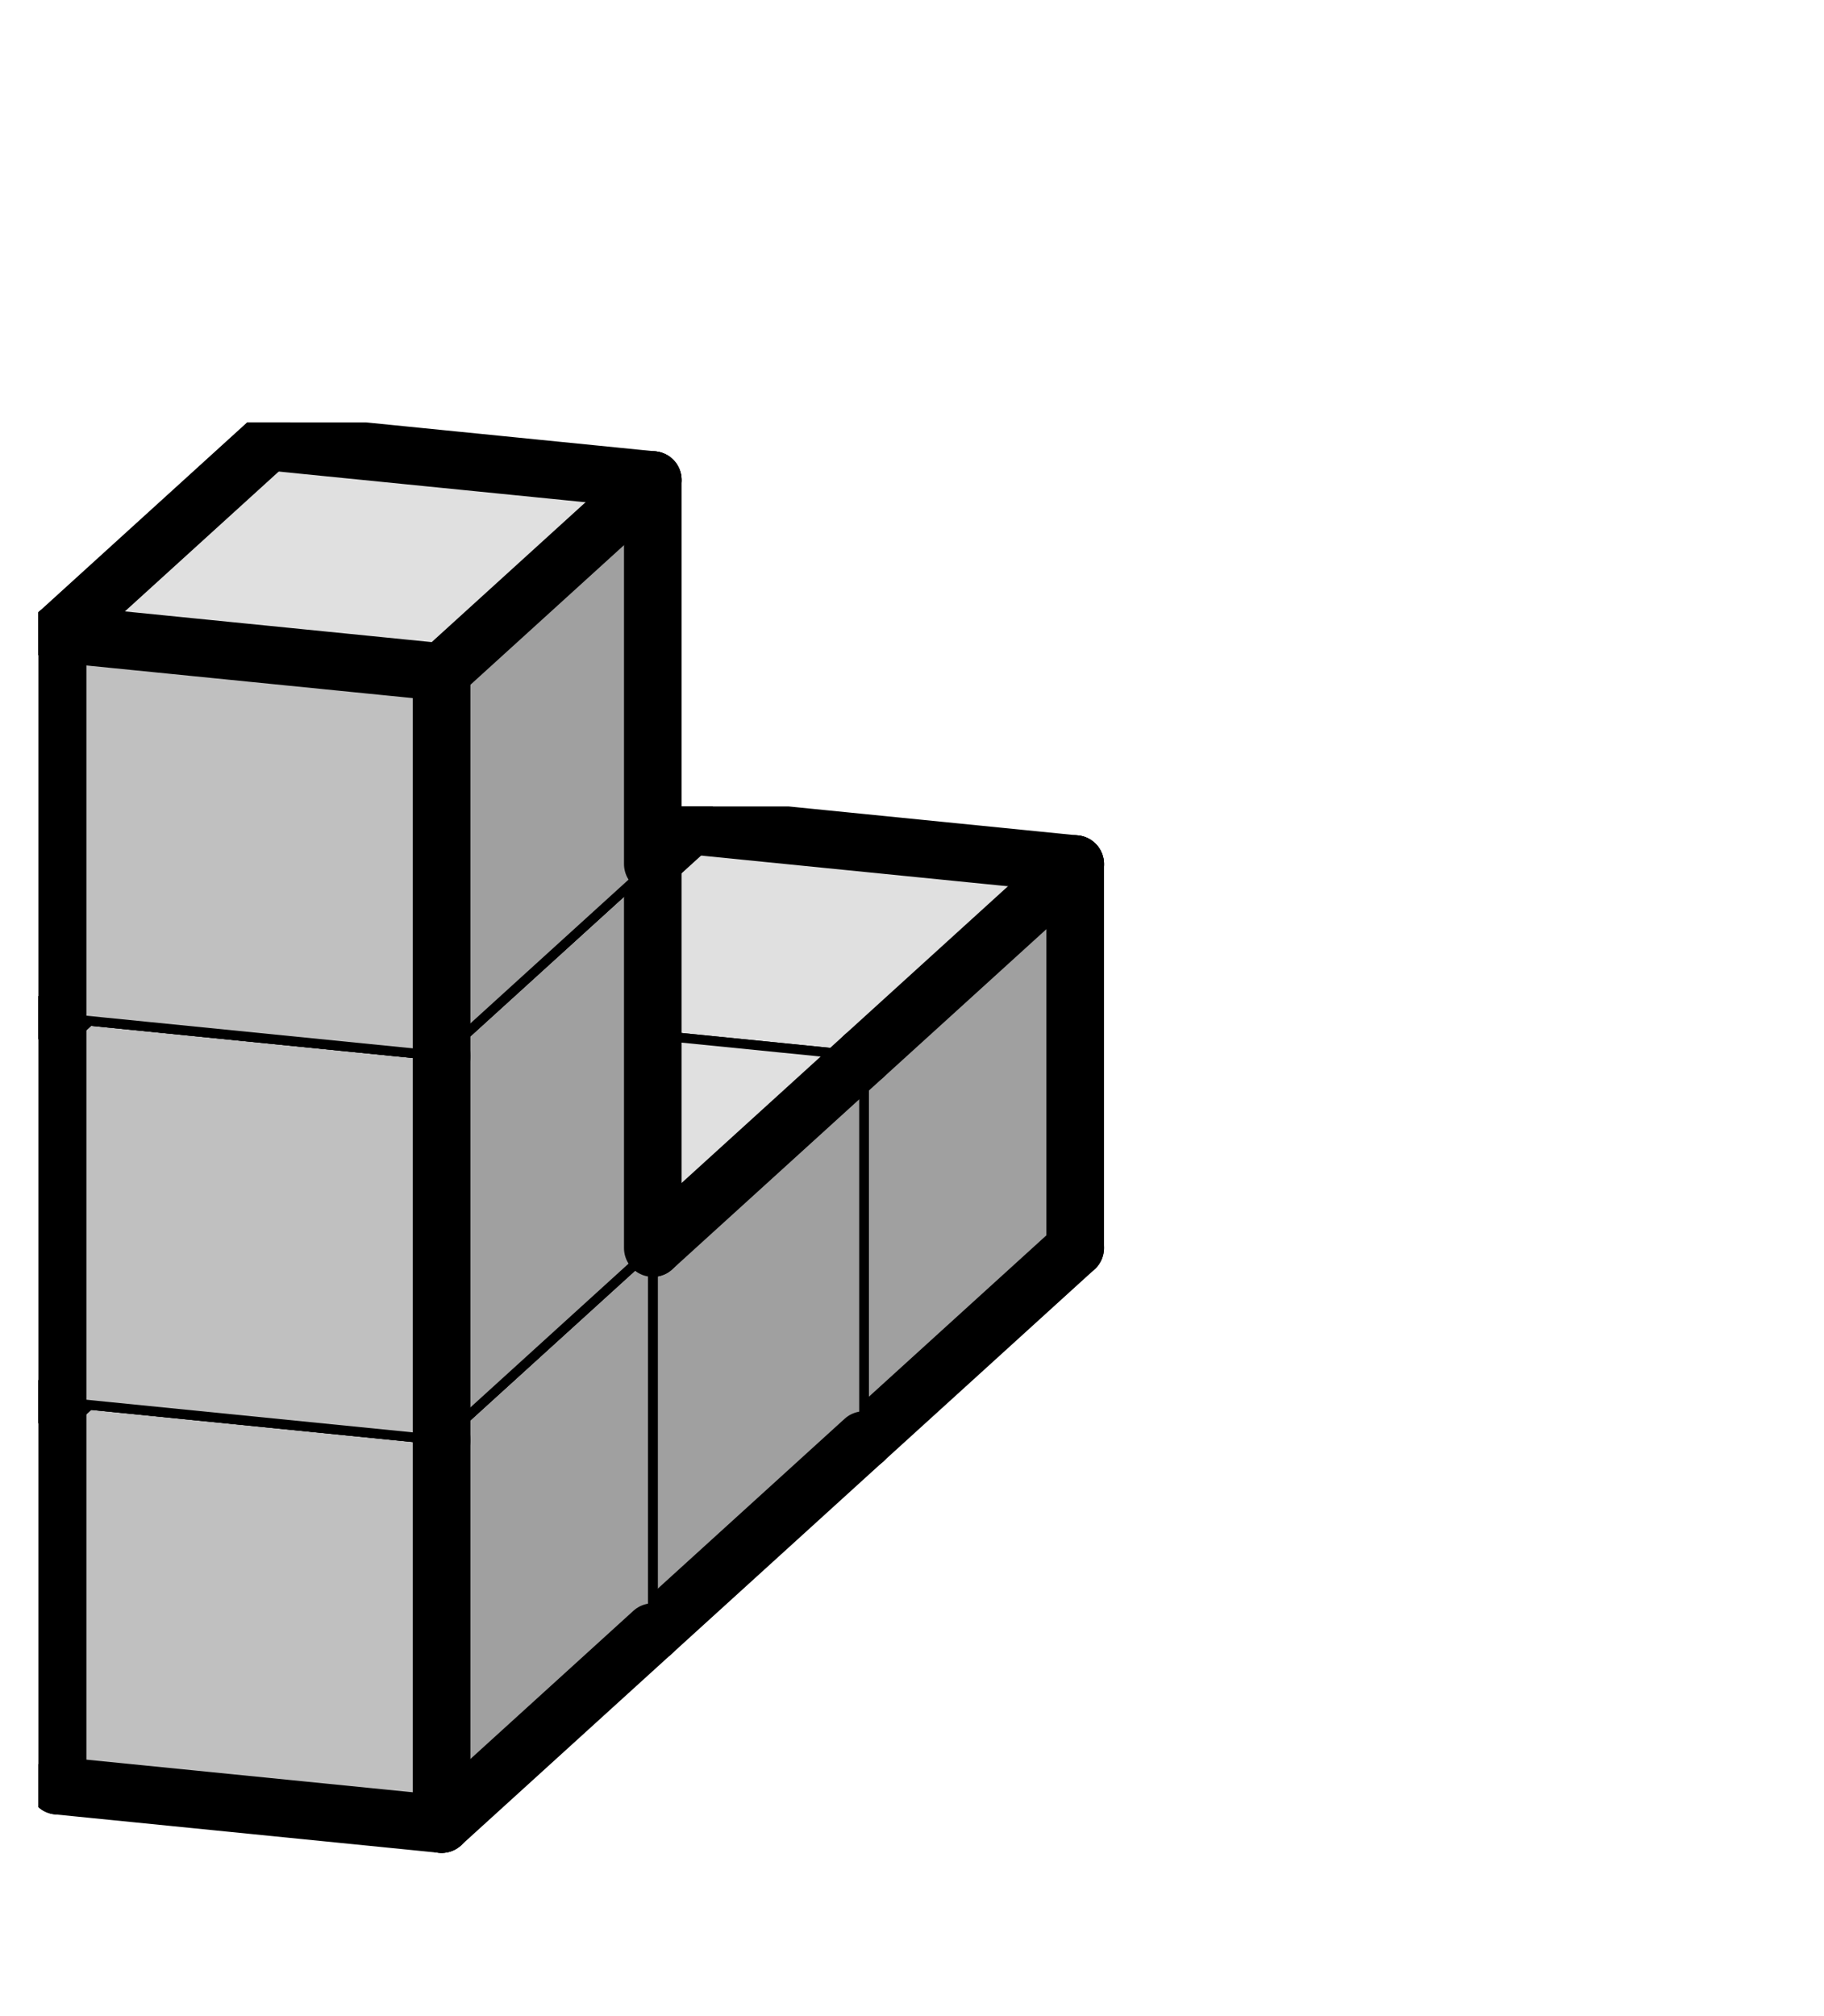 <svg version="1.1"
 xmlns="http://www.w3.org/2000/svg"
 xmlns:xlink="http://www.w3.org/1999/xlink" 
 width="38px" height="42px"
>

<!-- args used: -vector [0,0,0][0,0,1][0,0,2][0,1,2][0,2,2] -gray -scale 0.4 -3D  -->
<!--

Box for not set puzzle

-->
<symbol id="f9d26dc7-fc45-452a-a086-4813819a679abox_-2">
<path d="M21 13 L32 3 L32 23 L21 33 Z" stroke="gray" stroke-width=".5"  fill-opacity="0" />
<path d="M21 13 L1 11 L1 31 L21 33 Z" stroke="gray" stroke-width=".5"  fill-opacity="0" />
<path d="M21 13 L1 11 L12 1 L32 3 Z" stroke="gray" stroke-width=".5"  fill-opacity="0" />
</symbol>
<!--

thicker border lines for Box

-->
<symbol id="f9d26dc7-fc45-452a-a086-4813819a679aline_1">	<line x1="21" y1="13" x2="32" y2="3" style="stroke-linecap:round;stroke:black;stroke-width:3" />	</symbol>
<symbol id="f9d26dc7-fc45-452a-a086-4813819a679aline_2">	<line x1="32" y1="3" x2="32" y2="23" style="stroke-linecap:round;stroke:black;stroke-width:3" />	</symbol>
<symbol id="f9d26dc7-fc45-452a-a086-4813819a679aline_3">	<line x1="32" y1="23" x2="21" y2="33" style="stroke-linecap:round;stroke:black;stroke-width:3" />	</symbol>
<symbol id="f9d26dc7-fc45-452a-a086-4813819a679aline_4">	<line x1="21" y1="33" x2="21" y2="13" style="stroke-linecap:round;stroke:black;stroke-width:3" />	</symbol>
<symbol id="f9d26dc7-fc45-452a-a086-4813819a679aline_5">	<line x1="21" y1="13" x2="1" y2="11" style="stroke-linecap:round;stroke:black;stroke-width:3" />	</symbol>
<symbol id="f9d26dc7-fc45-452a-a086-4813819a679aline_6">	<line x1="1" y1="11" x2="1" y2="31" style="stroke-linecap:round;stroke:black;stroke-width:3" />	</symbol>
<symbol id="f9d26dc7-fc45-452a-a086-4813819a679aline_7">	<line x1="1" y1="31" x2="21" y2="33" style="stroke-linecap:round;stroke:black;stroke-width:3" />	</symbol>
<symbol id="f9d26dc7-fc45-452a-a086-4813819a679aline_8">	<line x1="1" y1="11" x2="12" y2="1" style="stroke-linecap:round;stroke:black;stroke-width:3" />	</symbol>
<symbol id="f9d26dc7-fc45-452a-a086-4813819a679aline_9">	<line x1="12" y1="1" x2="32" y2="3" style="stroke-linecap:round;stroke:black;stroke-width:3" />	</symbol>
<!--

real box definition

-->
<!--

Box_0 definition

-->
<symbol id="f9d26dc7-fc45-452a-a086-4813819a679abox_0">
<path d="M21 13 L32 3 L32 23 L21 33 Z" style="fill:#A0A0A0;stroke-width:.5;stroke:black" />
<path d="M21 13 L1 11 L1 31 L21 33 Z" style="fill:#C0C0C0;stroke-width:.5;stroke:black" />
<path d="M21 13 L1 11 L12 1 L32 3 Z" style="fill:#E0E0E0;stroke-width:.5;stroke:black" />
</symbol>


<g transform="scale(0.4) translate(2,2) " >

<use x="22" y="40" xlink:href="#origin" />
<!--

now we use the box and set it to xy position
we start to paint with boxes with y==0 first!
we define animation for a puzzle, based on puzzleNbr!

-->
<use x="22" y="40" xlink:href="#f9d26dc7-fc45-452a-a086-4813819a679abox_0" />
<use x="22" y="40" xlink:href="#f9d26dc7-fc45-452a-a086-4813819a679aline_1" />
<use x="22" y="40" xlink:href="#f9d26dc7-fc45-452a-a086-4813819a679aline_2" />
<use x="22" y="40" xlink:href="#f9d26dc7-fc45-452a-a086-4813819a679aline_3" />
<use x="22" y="40" xlink:href="#f9d26dc7-fc45-452a-a086-4813819a679aline_6" />
<use x="22" y="40" xlink:href="#f9d26dc7-fc45-452a-a086-4813819a679aline_7" />
<use x="22" y="40" xlink:href="#f9d26dc7-fc45-452a-a086-4813819a679aline_8" />
<use x="22" y="40" xlink:href="#f9d26dc7-fc45-452a-a086-4813819a679aline_9" />
<use x="11" y="50" xlink:href="#f9d26dc7-fc45-452a-a086-4813819a679abox_0" />
<use x="11" y="50" xlink:href="#f9d26dc7-fc45-452a-a086-4813819a679aline_1" />
<use x="11" y="50" xlink:href="#f9d26dc7-fc45-452a-a086-4813819a679aline_3" />
<use x="11" y="50" xlink:href="#f9d26dc7-fc45-452a-a086-4813819a679aline_6" />
<use x="11" y="50" xlink:href="#f9d26dc7-fc45-452a-a086-4813819a679aline_7" />
<use x="11" y="50" xlink:href="#f9d26dc7-fc45-452a-a086-4813819a679aline_8" />
<use x="0" y="60" xlink:href="#f9d26dc7-fc45-452a-a086-4813819a679abox_0" />
<use x="0" y="60" xlink:href="#f9d26dc7-fc45-452a-a086-4813819a679aline_3" />
<use x="0" y="60" xlink:href="#f9d26dc7-fc45-452a-a086-4813819a679aline_4" />
<use x="0" y="60" xlink:href="#f9d26dc7-fc45-452a-a086-4813819a679aline_6" />
<use x="0" y="60" xlink:href="#f9d26dc7-fc45-452a-a086-4813819a679aline_7" />
<use x="0" y="60" xlink:href="#f9d26dc7-fc45-452a-a086-4813819a679aline_8" />
<use x="0" y="40" xlink:href="#f9d26dc7-fc45-452a-a086-4813819a679abox_0" />
<use x="0" y="40" xlink:href="#f9d26dc7-fc45-452a-a086-4813819a679aline_2" />
<use x="0" y="40" xlink:href="#f9d26dc7-fc45-452a-a086-4813819a679aline_4" />
<use x="0" y="40" xlink:href="#f9d26dc7-fc45-452a-a086-4813819a679aline_6" />
<use x="0" y="40" xlink:href="#f9d26dc7-fc45-452a-a086-4813819a679aline_8" />
<use x="0" y="40" xlink:href="#f9d26dc7-fc45-452a-a086-4813819a679aline_9" />
<use x="0" y="20" xlink:href="#f9d26dc7-fc45-452a-a086-4813819a679abox_0" />
<use x="0" y="20" xlink:href="#f9d26dc7-fc45-452a-a086-4813819a679aline_1" />
<use x="0" y="20" xlink:href="#f9d26dc7-fc45-452a-a086-4813819a679aline_2" />
<use x="0" y="20" xlink:href="#f9d26dc7-fc45-452a-a086-4813819a679aline_4" />
<use x="0" y="20" xlink:href="#f9d26dc7-fc45-452a-a086-4813819a679aline_5" />
<use x="0" y="20" xlink:href="#f9d26dc7-fc45-452a-a086-4813819a679aline_6" />
<use x="0" y="20" xlink:href="#f9d26dc7-fc45-452a-a086-4813819a679aline_8" />
<use x="0" y="20" xlink:href="#f9d26dc7-fc45-452a-a086-4813819a679aline_9" />

</g>
<g transform="scale(0.4) translate(2,2) " >

</g>
</svg>


